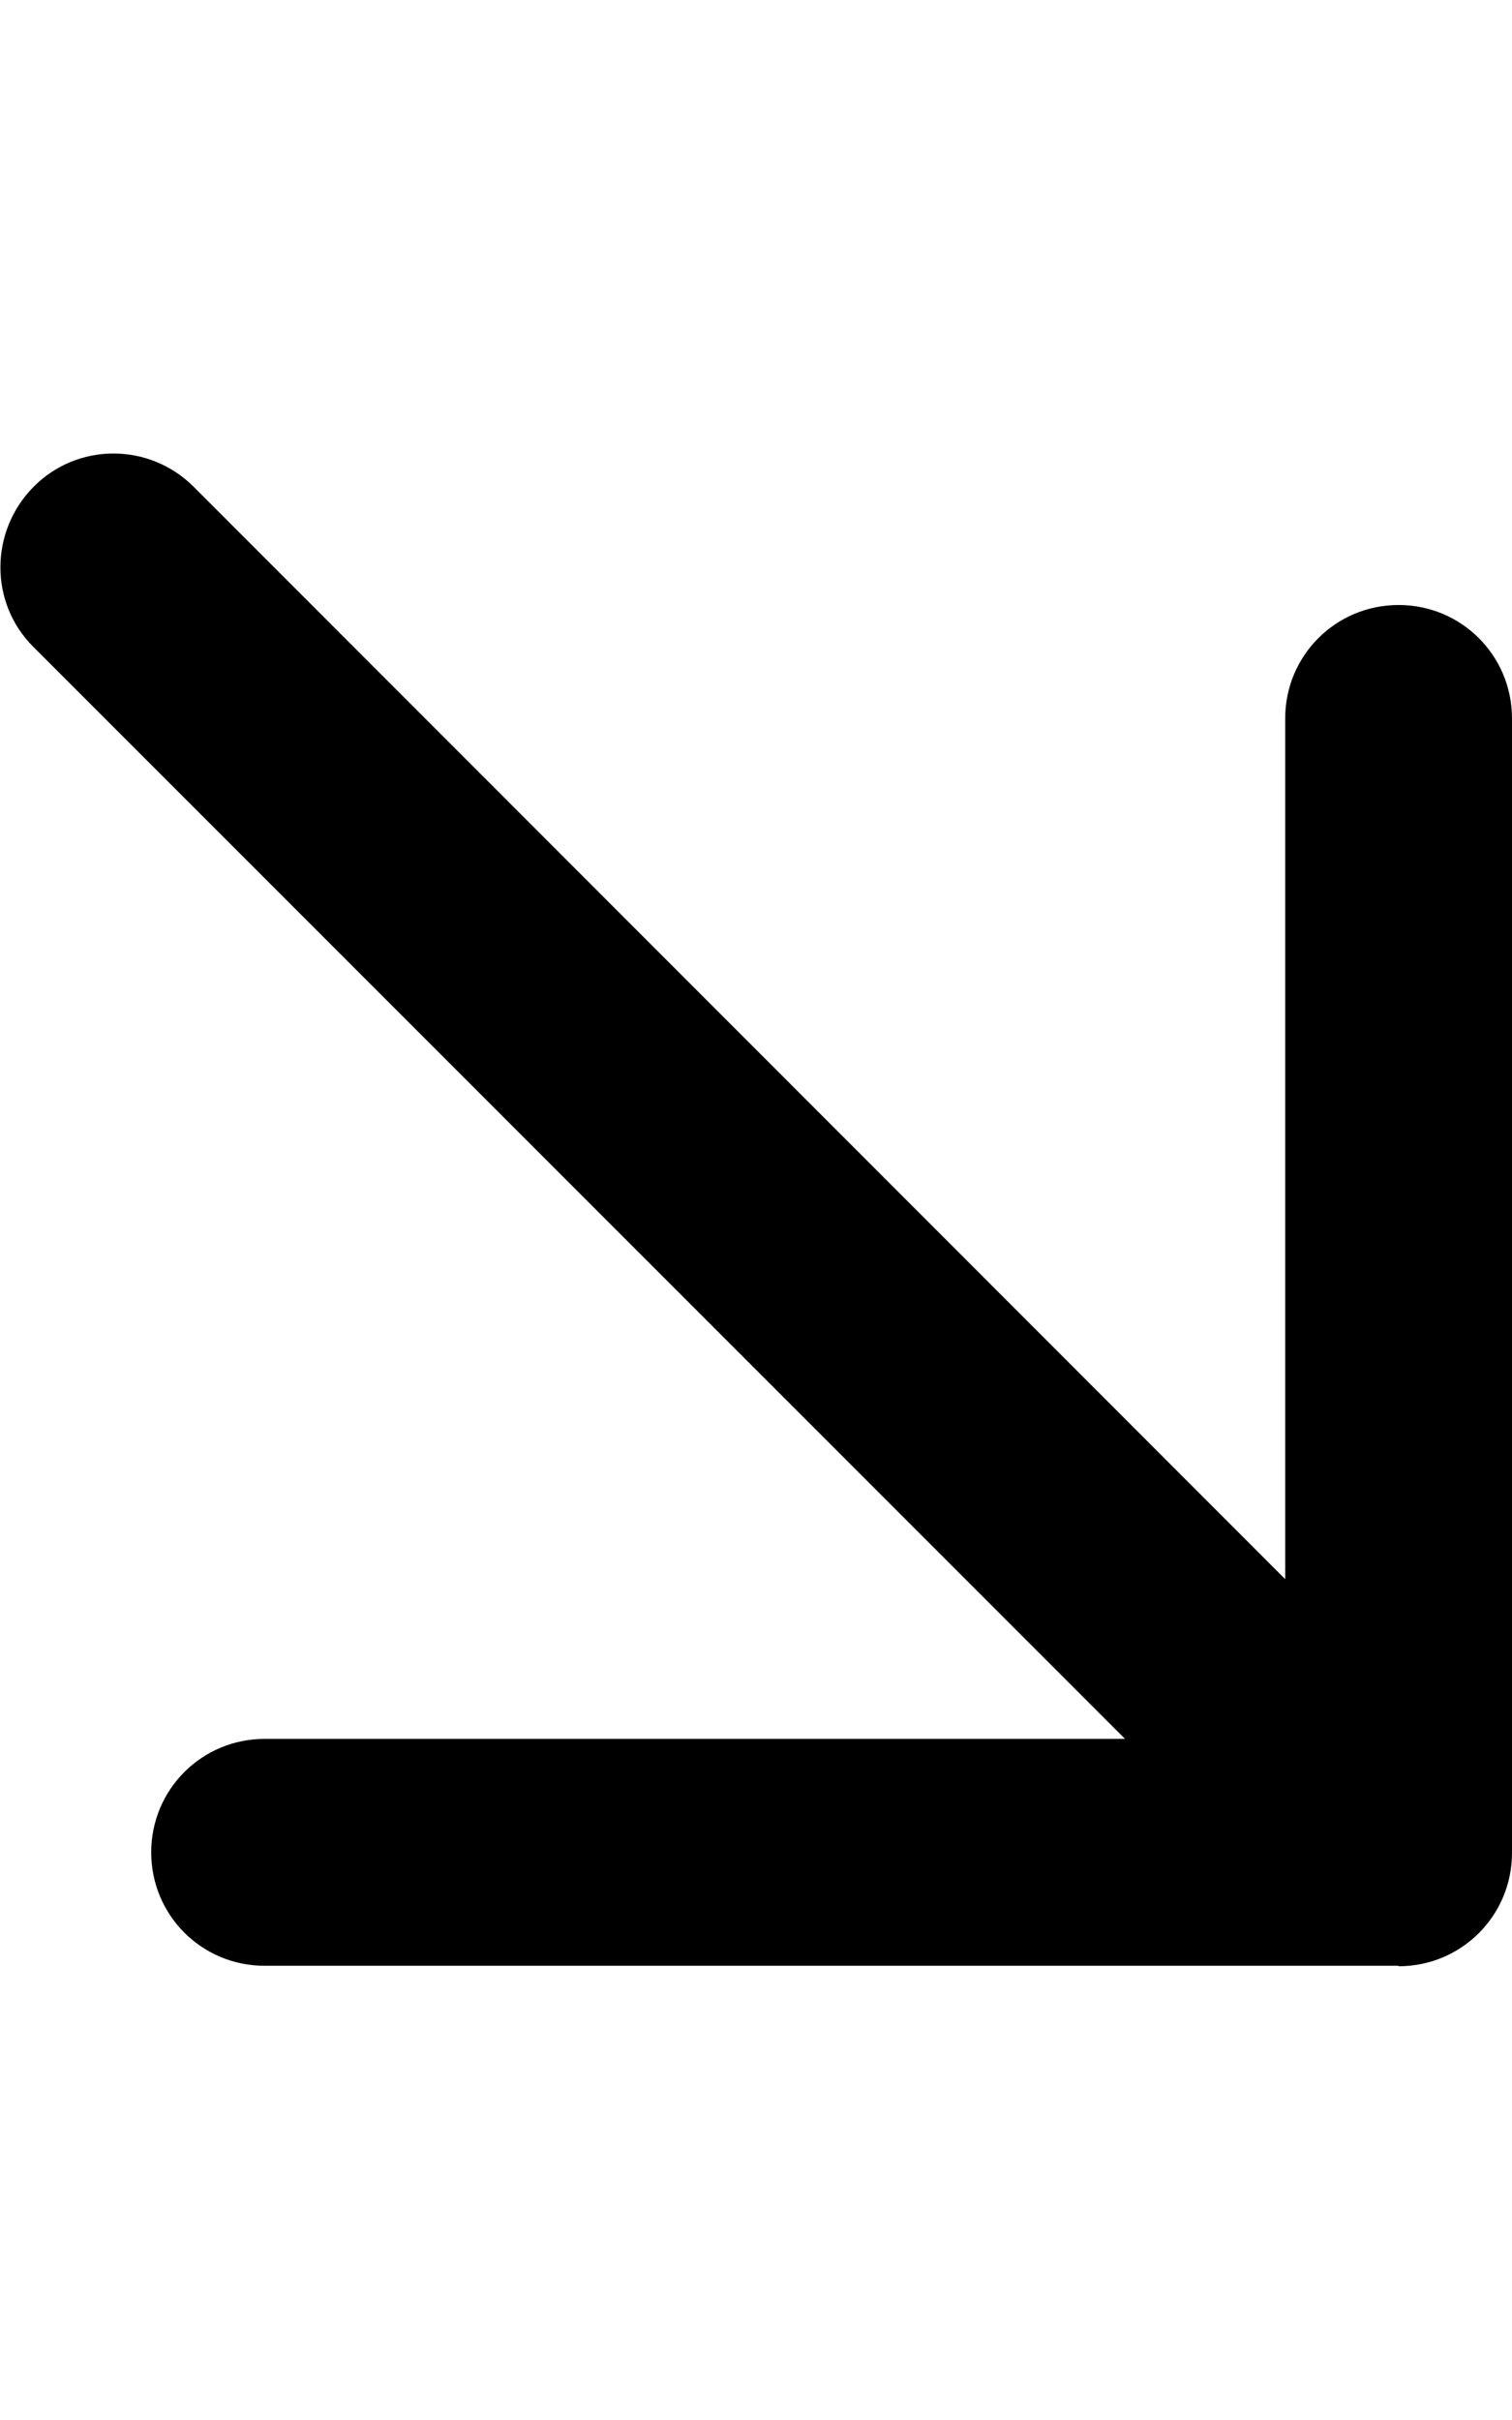 <svg xmlns="http://www.w3.org/2000/svg" viewBox="0 0 320 512"><!--! Font Awesome Pro 6.3.0 by @fontawesome - https://fontawesome.com License - https://fontawesome.com/license (Commercial License) Copyright 2023 Fonticons, Inc. --><path d="M296 416c13.3 0 24-10.7 24-24V152c0-13.3-10.7-24-24-24s-24 10.7-24 24V334.1L41 103c-9.4-9.4-24.6-9.4-33.9 0s-9.4 24.6 0 33.9l231 231H56c-13.3 0-24 10.7-24 24s10.7 24 24 24H296z"/></svg>